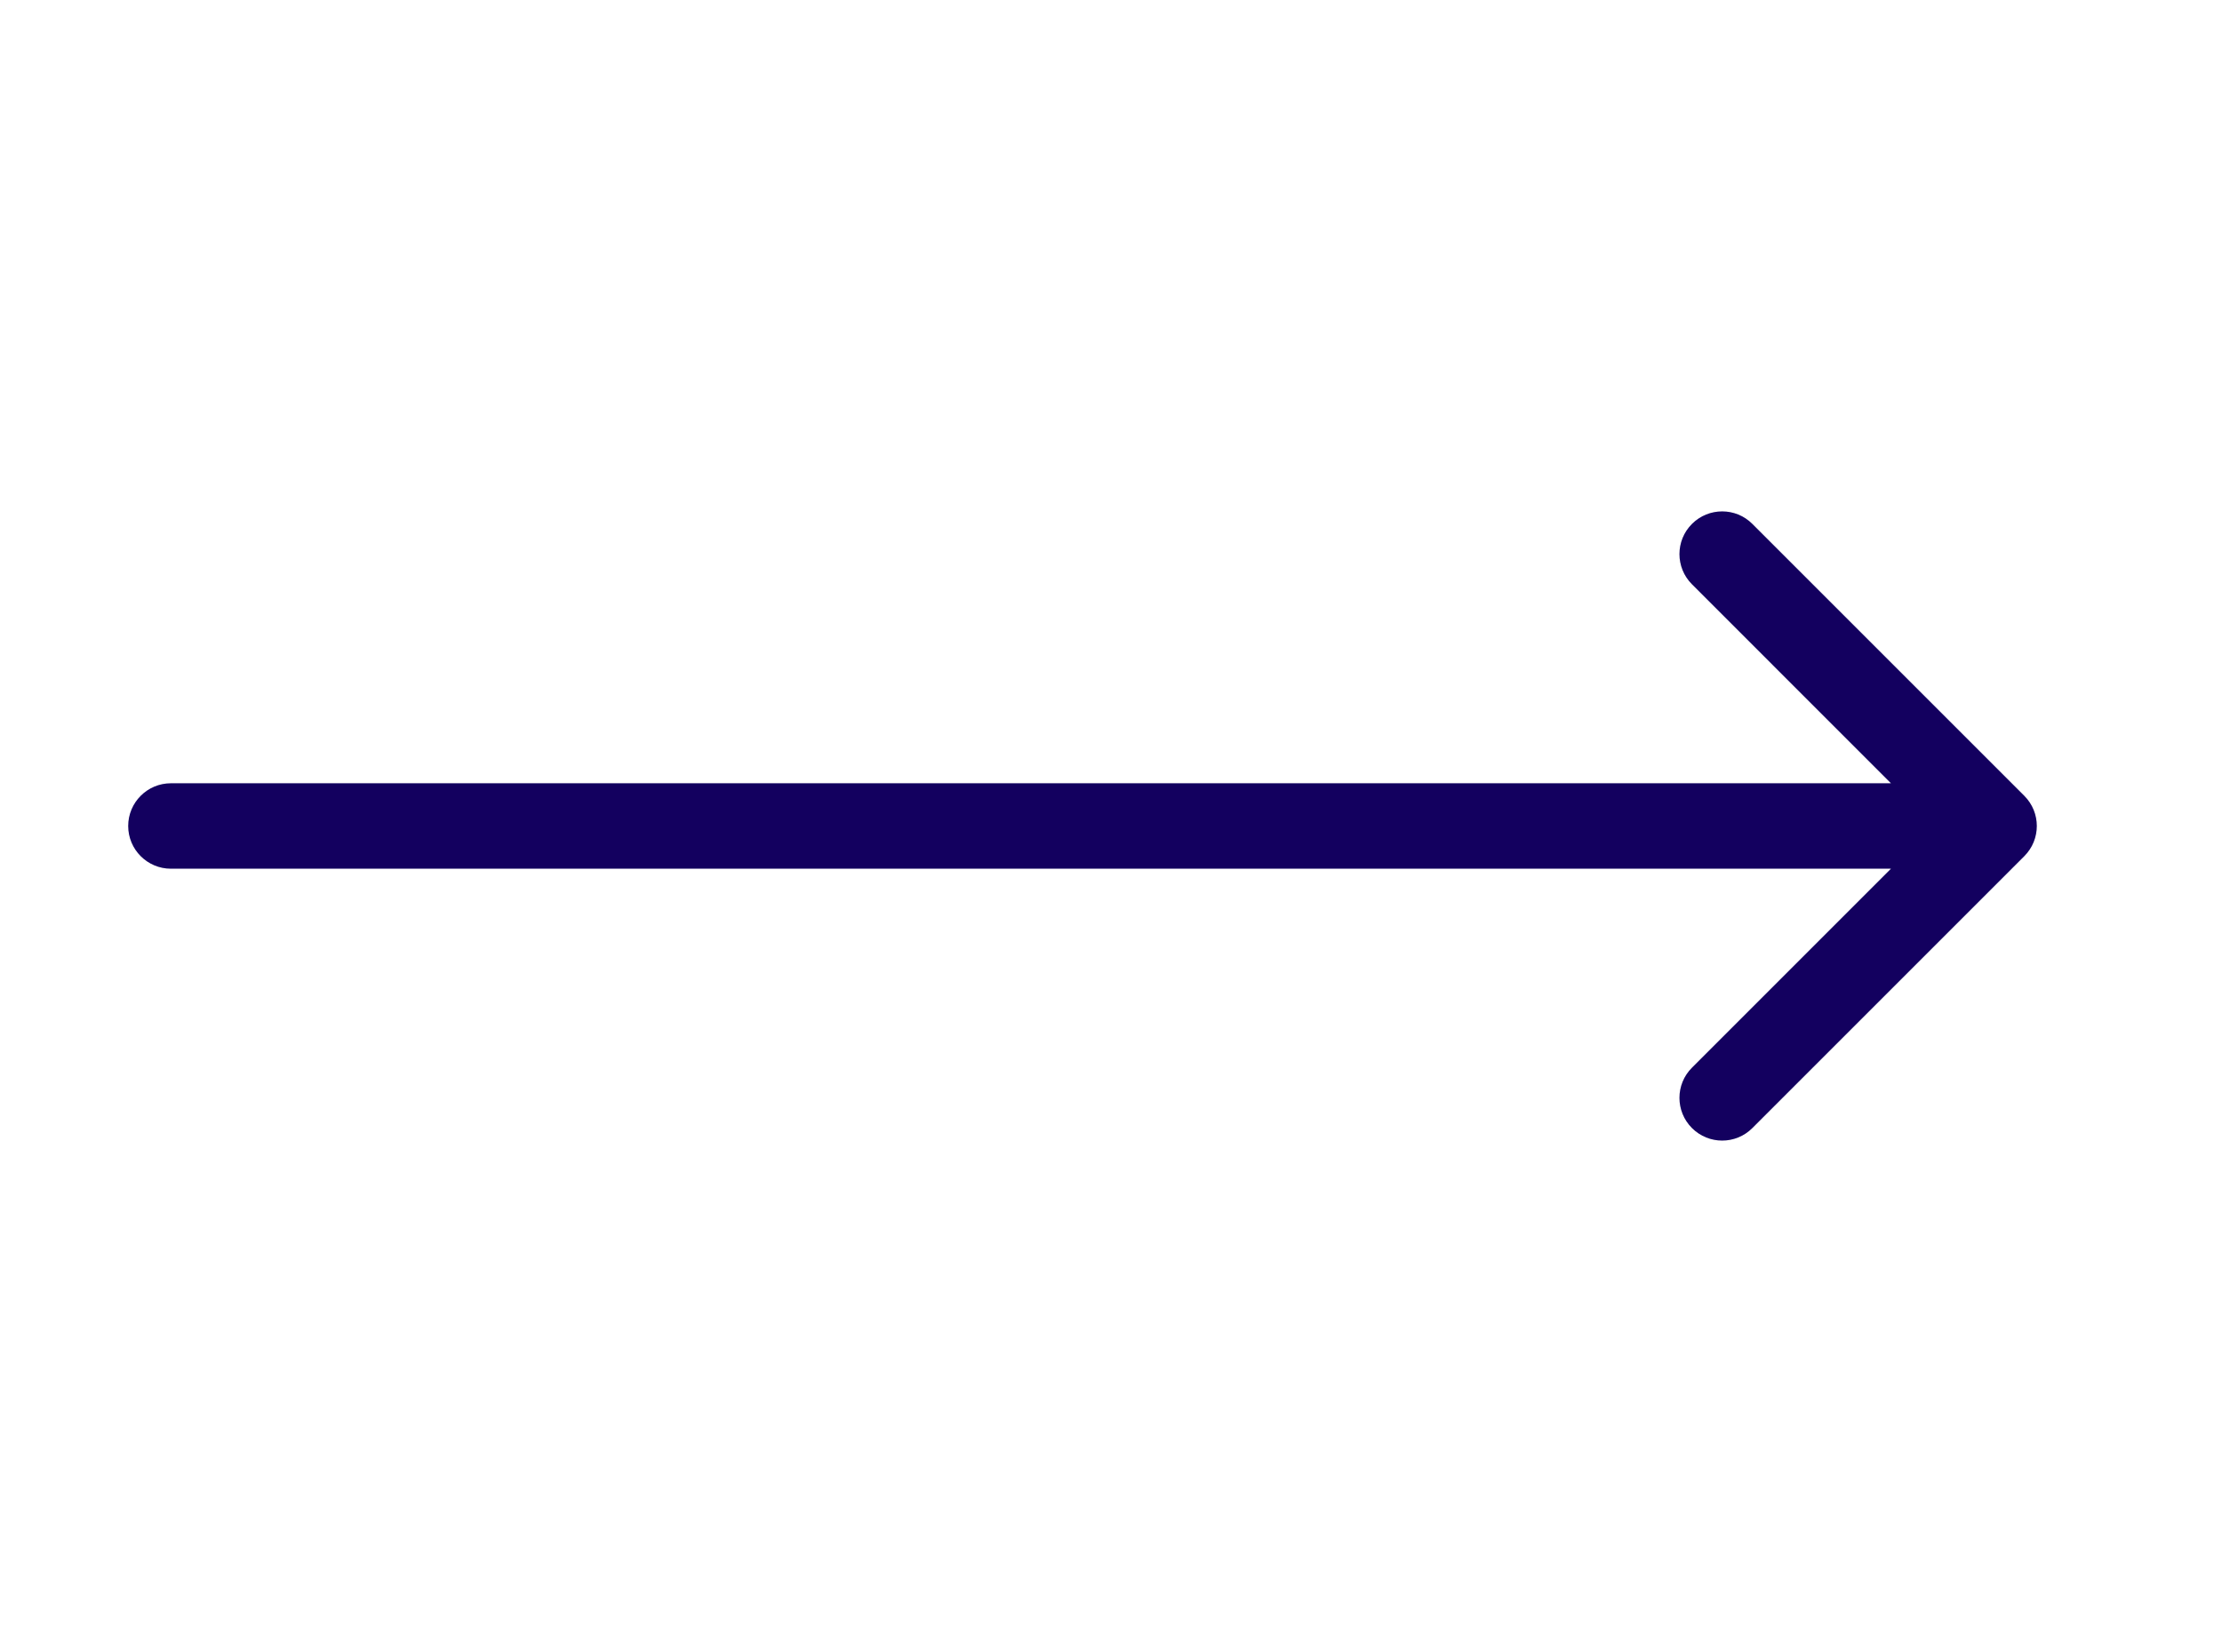<svg width="39" height="29" viewBox="0 0 39 29" fill="none" xmlns="http://www.w3.org/2000/svg">
<path d="M3 13.75C2.586 13.75 2.25 14.086 2.25 14.5C2.25 14.914 2.586 15.25 3 15.25L3 13.75ZM35.53 15.03C35.823 14.737 35.823 14.263 35.53 13.97L30.757 9.197C30.465 8.904 29.99 8.904 29.697 9.197C29.404 9.49 29.404 9.964 29.697 10.257L33.939 14.5L29.697 18.743C29.404 19.035 29.404 19.51 29.697 19.803C29.99 20.096 30.465 20.096 30.757 19.803L35.53 15.03ZM3 15.25L35 15.25L35 13.75L3 13.75L3 15.25Z" fill="#13005F"/>
</svg>
